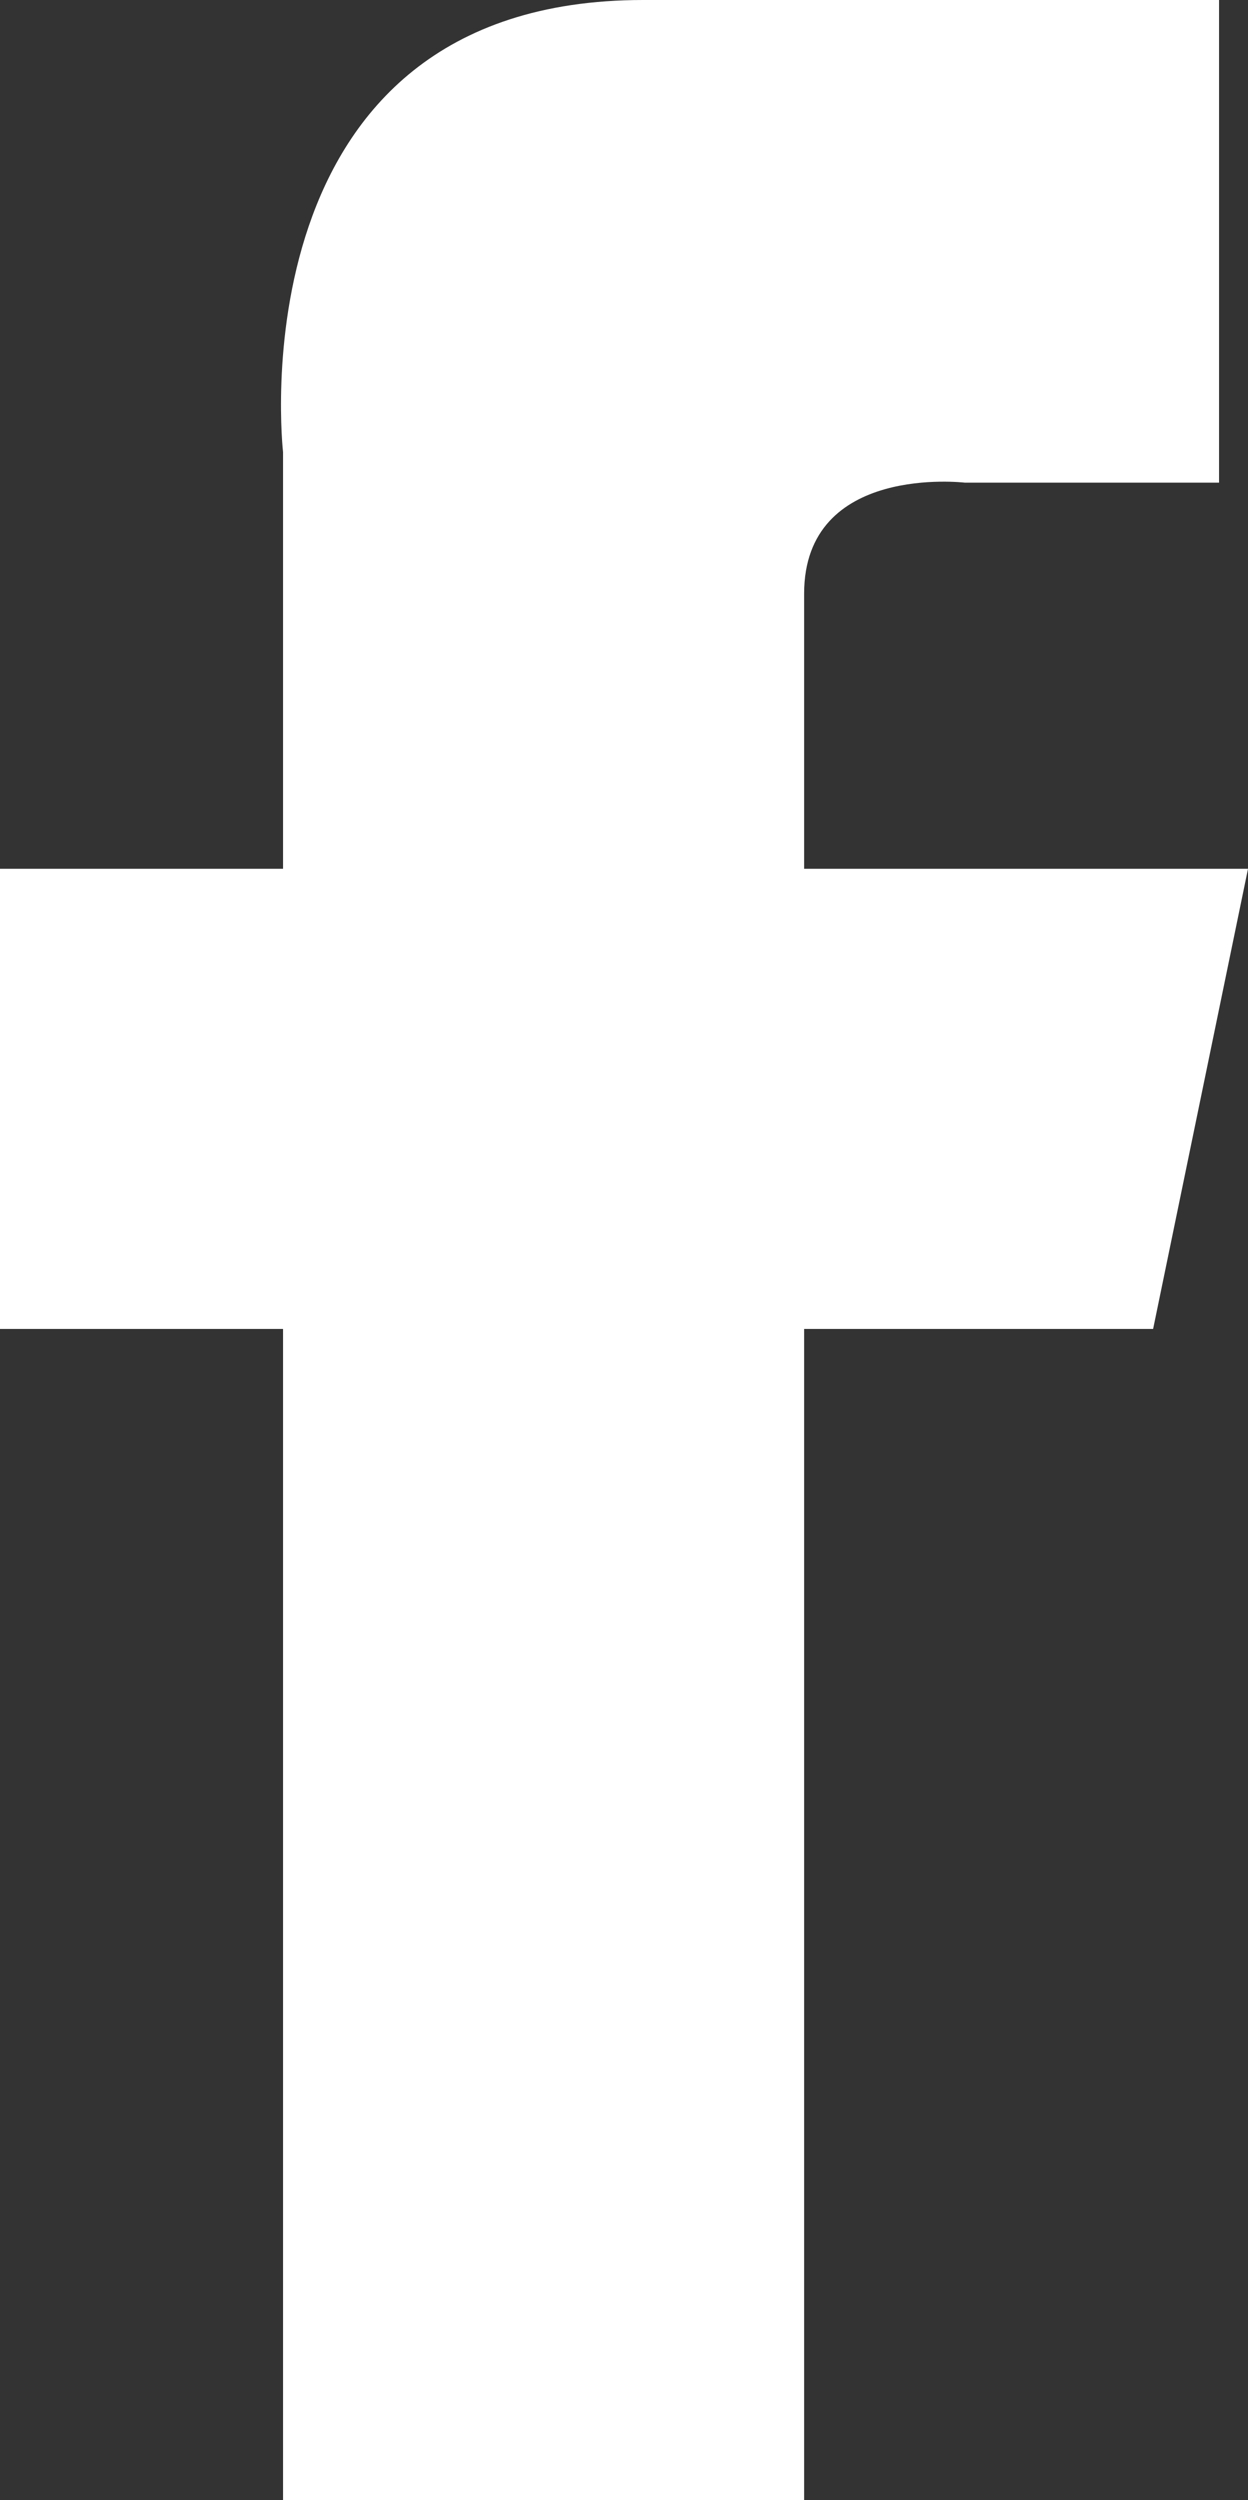 <svg xmlns="http://www.w3.org/2000/svg" viewBox="0 0 7.76 15.54"><rect x="0" y="0" width="7.76" height="15.54" fill="#333333" stroke="none"/><defs><style>.cls-1{fill:#fff;}</style></defs><title>Asset 42</title><g id="Layer_2" data-name="Layer 2"><g id="Layer_1-2" data-name="Layer 1"><path class="cls-1" d="M7.76,5.4H5V3.69C5,2.88,6,3,6,3H7.58V0H4C1.44,0,1.76,2.81,1.76,2.81V5.4H0V8.26H1.76v7.28H5V8.26H7.17Z"/></g></g></svg>